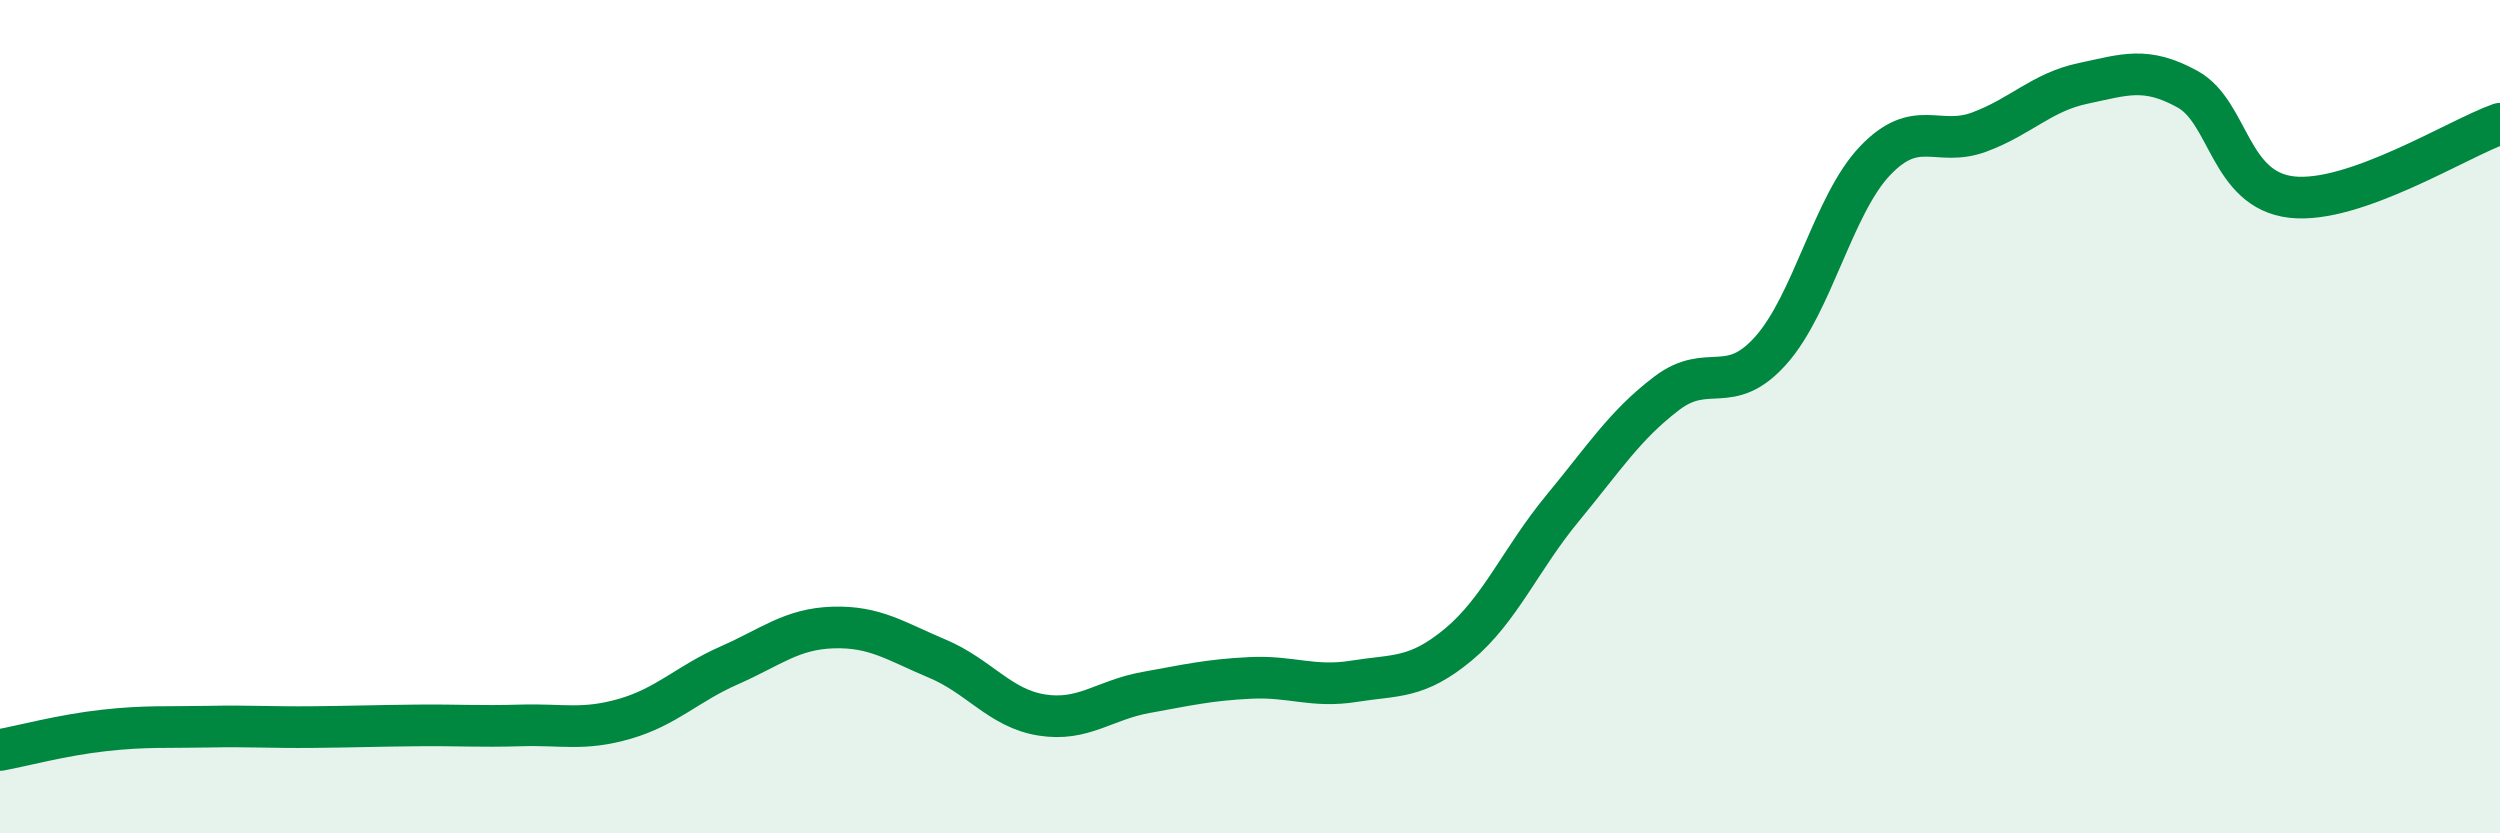 
    <svg width="60" height="20" viewBox="0 0 60 20" xmlns="http://www.w3.org/2000/svg">
      <path
        d="M 0,18 C 0.5,17.91 1.5,17.64 2.5,17.53 C 3.5,17.42 4,17.46 5,17.44 C 6,17.42 6.5,17.46 7.5,17.45 C 8.5,17.44 9,17.42 10,17.41 C 11,17.4 11.5,17.44 12.5,17.41 C 13.5,17.38 14,17.54 15,17.25 C 16,16.96 16.5,16.41 17.5,15.97 C 18.5,15.53 19,15.09 20,15.06 C 21,15.03 21.5,15.39 22.5,15.81 C 23.5,16.23 24,17 25,17.16 C 26,17.32 26.5,16.8 27.5,16.62 C 28.5,16.44 29,16.32 30,16.27 C 31,16.22 31.5,16.51 32.5,16.35 C 33.5,16.19 34,16.3 35,15.47 C 36,14.64 36.5,13.41 37.5,12.2 C 38.5,10.99 39,10.2 40,9.44 C 41,8.68 41.5,9.53 42.5,8.41 C 43.5,7.29 44,4.91 45,3.86 C 46,2.81 46.5,3.54 47.5,3.17 C 48.5,2.8 49,2.21 50,2 C 51,1.79 51.5,1.59 52.5,2.14 C 53.5,2.69 53.5,4.56 55,4.73 C 56.5,4.9 59,3.32 60,2.97L60 20L0 20Z"
        fill="#008740"
        opacity="0.1"
        stroke-linecap="round"
        stroke-linejoin="round"
      />
      <path
        d="M 0,18 C 0.5,17.91 1.5,17.64 2.5,17.53 C 3.5,17.42 4,17.46 5,17.44 C 6,17.42 6.5,17.46 7.5,17.45 C 8.5,17.44 9,17.42 10,17.41 C 11,17.4 11.5,17.44 12.5,17.41 C 13.5,17.38 14,17.54 15,17.25 C 16,16.96 16.5,16.41 17.5,15.97 C 18.5,15.53 19,15.09 20,15.06 C 21,15.03 21.5,15.39 22.5,15.81 C 23.5,16.23 24,17 25,17.16 C 26,17.32 26.5,16.8 27.5,16.62 C 28.5,16.44 29,16.32 30,16.27 C 31,16.22 31.5,16.51 32.5,16.35 C 33.5,16.19 34,16.3 35,15.47 C 36,14.64 36.5,13.41 37.5,12.2 C 38.5,10.99 39,10.2 40,9.44 C 41,8.68 41.5,9.53 42.5,8.41 C 43.5,7.29 44,4.91 45,3.86 C 46,2.81 46.5,3.54 47.5,3.17 C 48.5,2.8 49,2.21 50,2 C 51,1.79 51.5,1.59 52.5,2.14 C 53.5,2.69 53.5,4.56 55,4.73 C 56.5,4.9 59,3.32 60,2.97"
        stroke="#008740"
        stroke-width="1"
        fill="none"
        stroke-linecap="round"
        stroke-linejoin="round"
      />
    </svg>
  